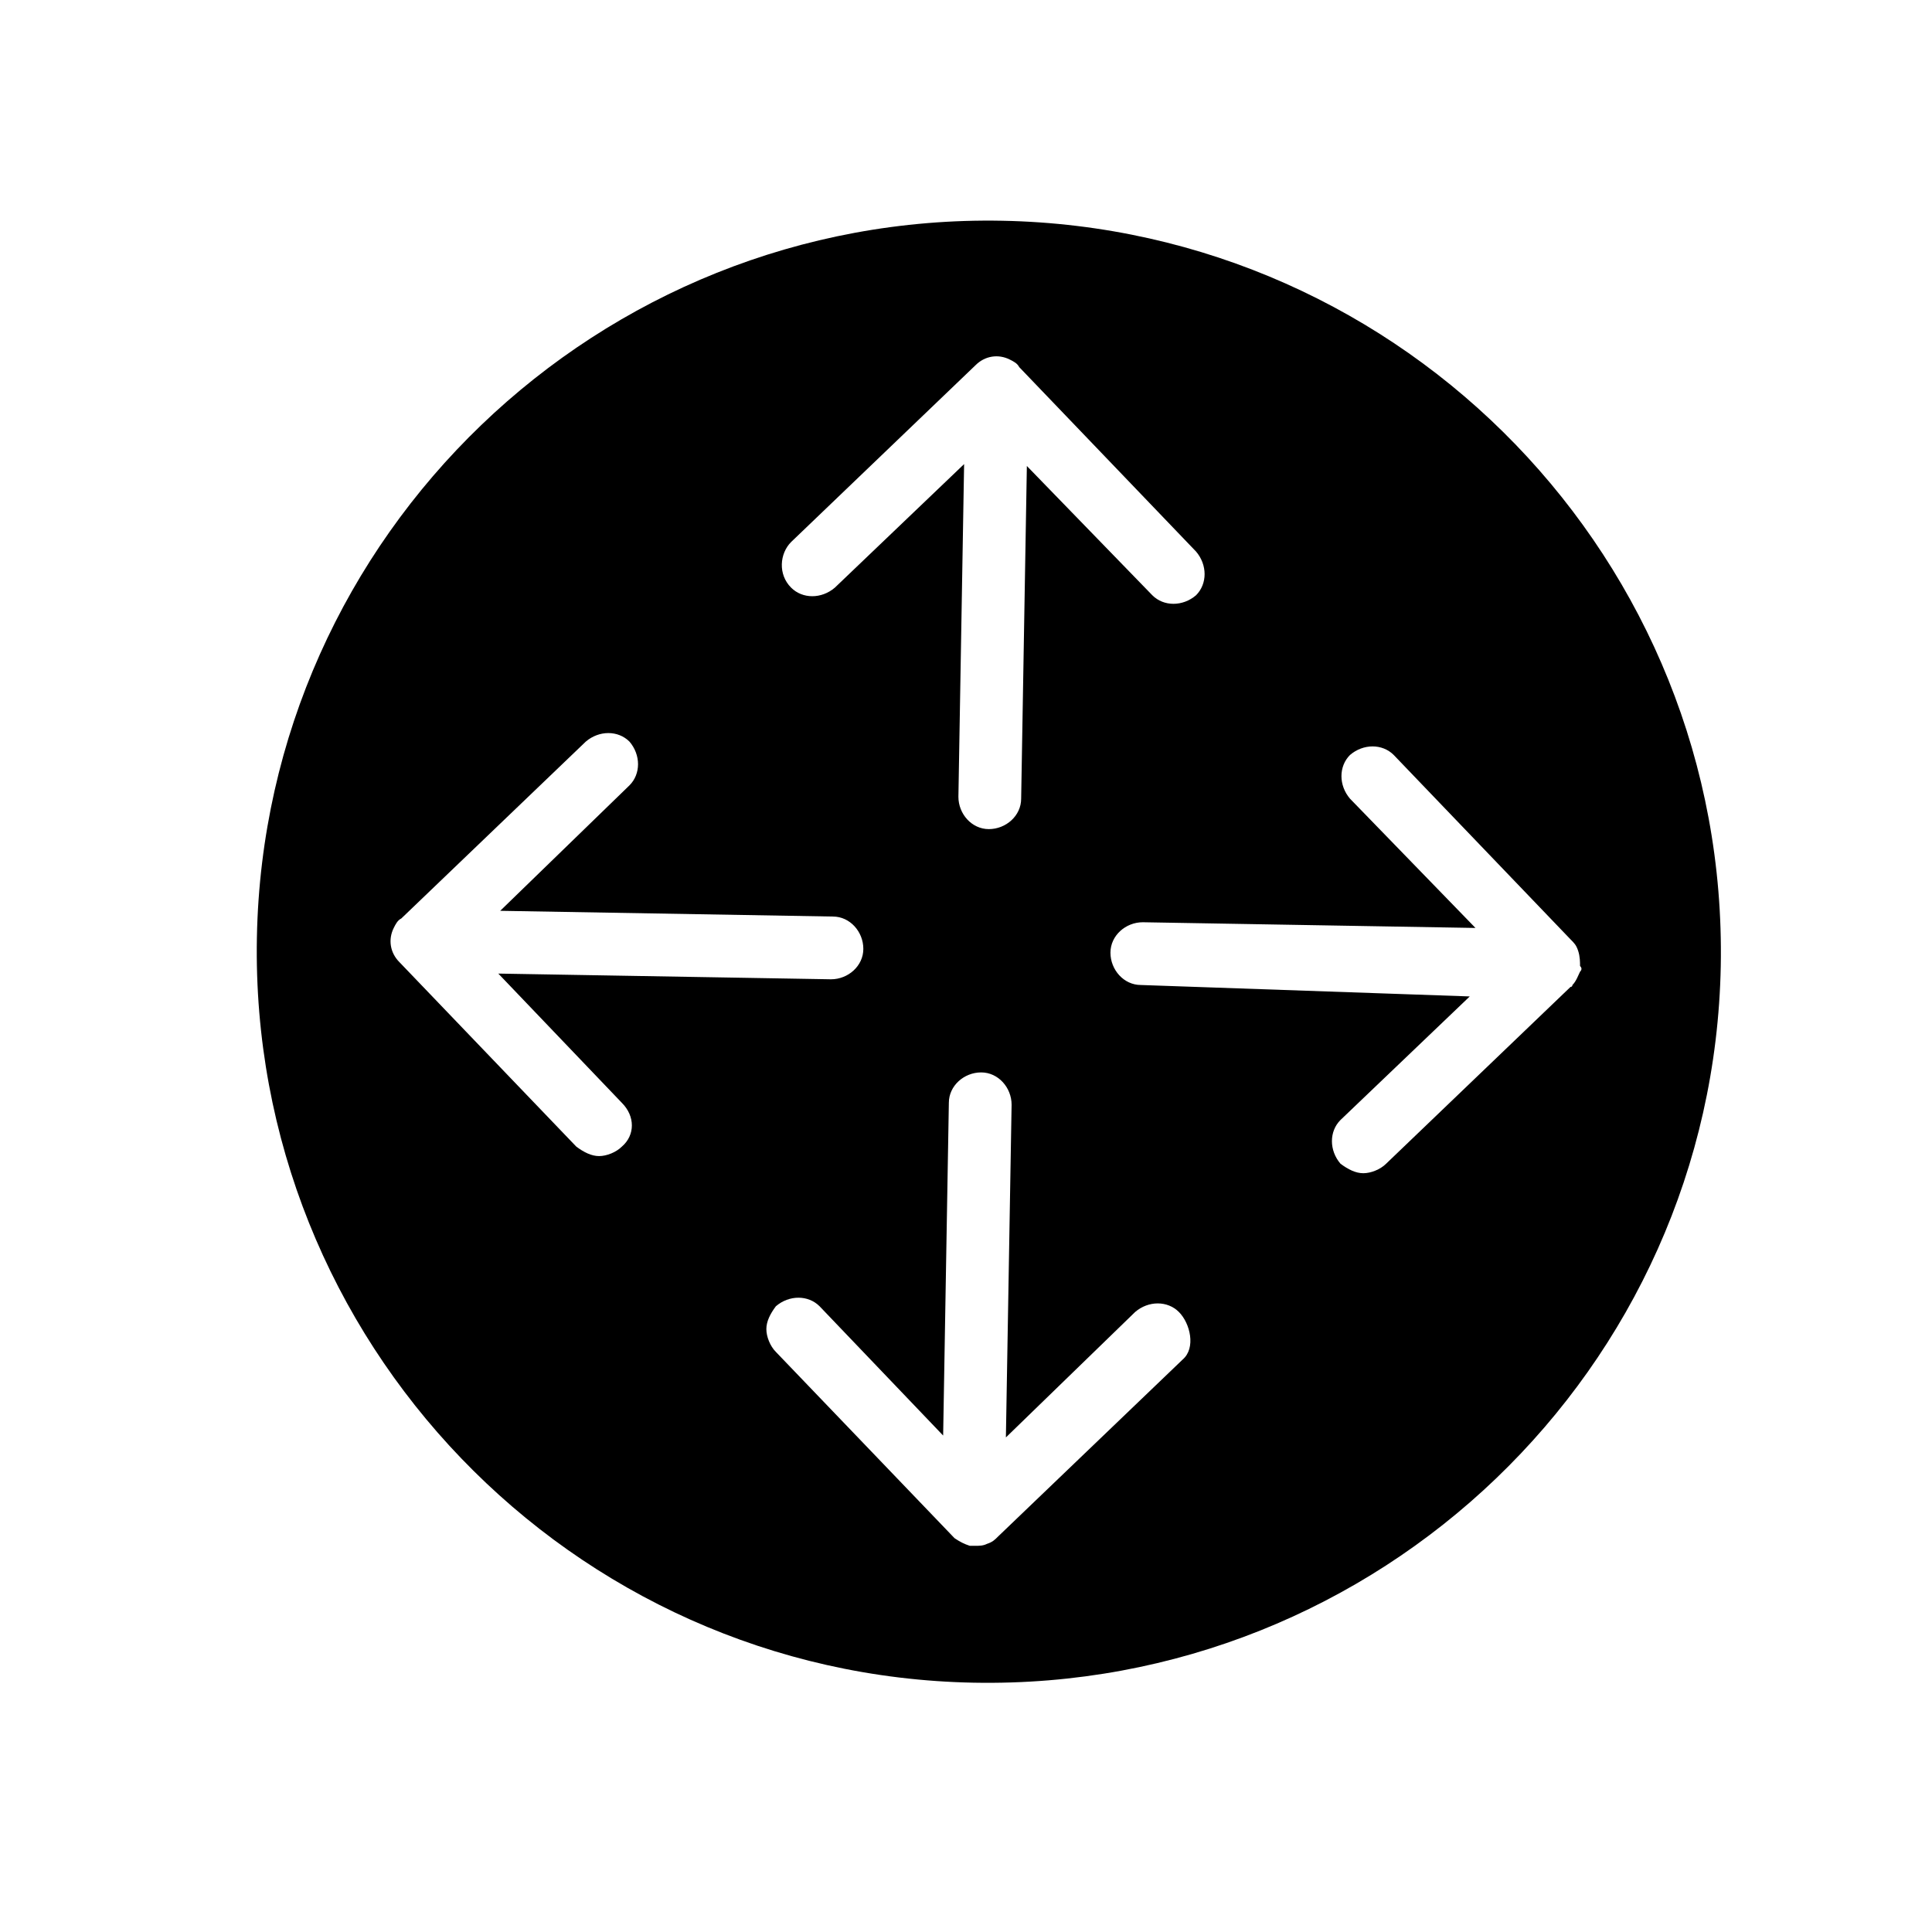 <?xml version="1.0" encoding="UTF-8"?>
<!-- Uploaded to: ICON Repo, www.iconrepo.com, Generator: ICON Repo Mixer Tools -->
<svg fill="#000000" width="800px" height="800px" version="1.1" viewBox="144 144 512 512" xmlns="http://www.w3.org/2000/svg">
 <path d="m409.57 202.5c-106.81-2.016-195.48 83.129-197.49 189.94s83.129 195.48 189.94 197.49c107.31 2.016 195.98-83.129 198-189.93 2.016-107.31-83.633-195.48-190.44-197.5zm-55.922 85.145 48.871-46.855c2.519-2.519 6.047-3.023 9.07-1.512 1.008 0.504 2.016 1.008 2.519 2.016l46.855 48.871c3.023 3.527 3.023 8.566 0 11.586-3.527 3.023-8.566 3.023-11.586 0l-33.25-34.258-1.512 88.168c0 4.535-4.031 8.062-8.566 8.062-4.535 0-8.062-4.031-8.062-8.566l1.512-88.168-34.258 32.746c-3.527 3.023-8.566 3.023-11.586 0-3.535-3.523-3.031-9.066-0.008-12.09zm-44.84 160.21c-1.512 1.512-4.031 2.519-6.047 2.519s-4.031-1.008-6.047-2.519l-46.855-48.871c-2.519-2.519-3.023-6.047-1.512-9.07 0.504-1.008 1.008-2.016 2.016-2.519l48.871-46.855c3.527-3.023 8.566-3.023 11.586 0 3.023 3.527 3.023 8.566 0 11.586l-34.258 33.25 88.168 1.52c4.535 0 8.062 4.031 8.062 8.566s-4.031 8.062-8.566 8.062l-88.168-1.512 32.746 34.258c3.531 3.527 3.531 8.562 0.004 11.586zm148.62 56.426-48.871 46.855c-1.008 1.008-1.512 1.512-3.023 2.016-1.008 0.504-2.016 0.504-3.023 0.504h-1.008-0.504c-1.512-0.504-2.519-1.008-4.031-2.016l-47.355-49.371c-1.512-1.512-2.519-4.031-2.519-6.047 0-2.016 1.008-4.031 2.519-6.047 3.527-3.023 8.566-3.023 11.586 0l32.746 34.258 1.512-88.168c0-4.535 4.031-8.062 8.566-8.062s8.062 4.031 8.062 8.566l-1.512 88.168 34.258-33.25c3.527-3.023 8.566-3.023 11.586 0 3.027 3.023 4.539 9.574 1.012 12.594zm105.3-102.77c-0.504 1.008-1.008 2.519-2.016 3.527 0 0 0 0.504-0.504 0.504l-48.871 46.855c-1.512 1.512-4.031 2.519-6.047 2.519s-4.031-1.008-6.047-2.519c-3.023-3.527-3.023-8.566 0-11.586l34.258-32.746-87.156-3.031c-4.535 0-8.062-4.031-8.062-8.566s4.031-8.062 8.566-8.062l88.168 1.512-33.25-34.258c-3.023-3.527-3.023-8.566 0-11.586 3.527-3.023 8.566-3.023 11.586 0l46.855 48.871c1.008 1.008 1.512 1.512 2.016 3.023 0.504 1.512 0.504 3.023 0.504 4.031 0.504 0.504 0.504 1.008 0 1.512z"/>
</svg>